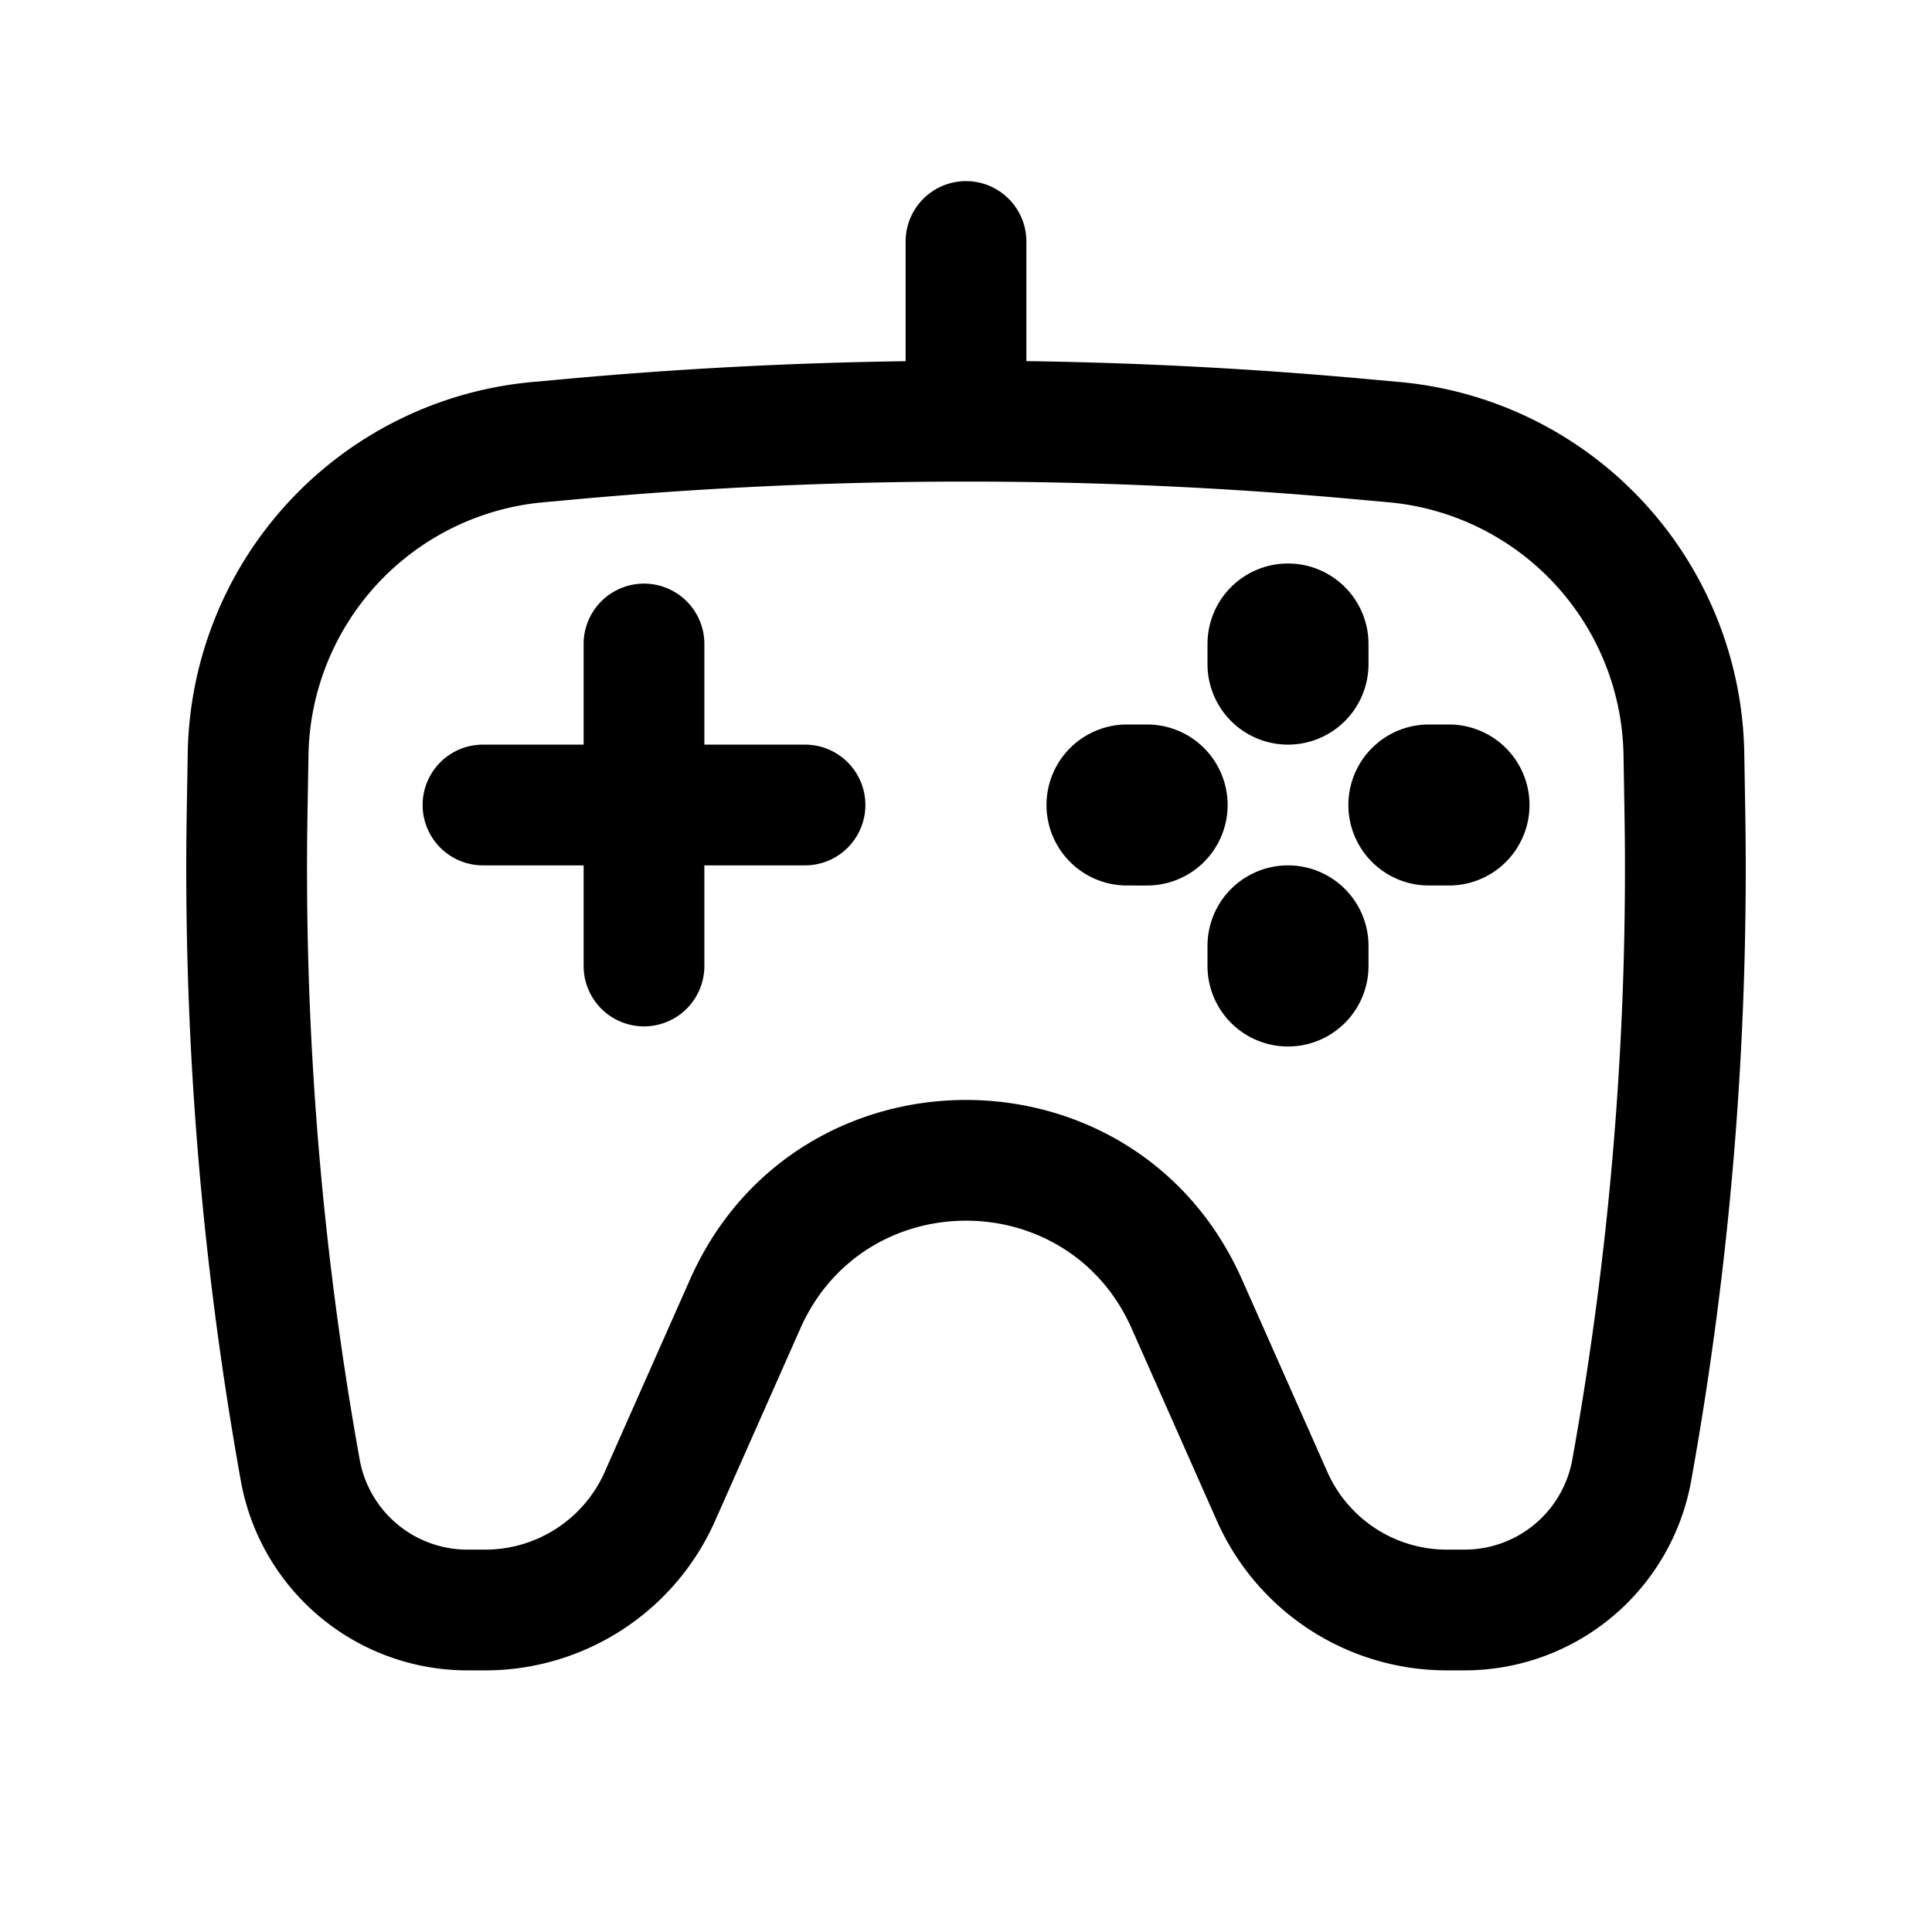 <?xml version="1.0" encoding="utf-8"?>
<!-- Generator: www.svgicons.com -->
<svg xmlns="http://www.w3.org/2000/svg" width="800" height="800" viewBox="0 0 24 24">
<path fill="currentColor" d="M8 7.25a.75.75 0 0 1 .75.75v1.25H10a.75.75 0 0 1 0 1.5H8.75V12a.75.75 0 0 1-1.5 0v-1.25H6a.75.75 0 0 1 0-1.5h1.25V8A.75.75 0 0 1 8 7.25m9 4.5a1 1 0 1 0-2 0V12a1 1 0 1 0 2 0zM16 7a1 1 0 0 1 1 1v.25a1 1 0 1 1-2 0V8a1 1 0 0 1 1-1m3 3a1 1 0 0 1-1 1h-.25a1 1 0 1 1 0-2H18a1 1 0 0 1 1 1m-4.75 1a1 1 0 1 0 0-2H14a1 1 0 1 0 0 2z"/><path fill="currentColor" fill-rule="evenodd" d="M12.75 3a.75.75 0 0 0-1.5 0v1.487c-1.44.02-2.878.096-4.312.229l-.332.03a4.71 4.71 0 0 0-4.274 4.61l-.012.713a42.94 42.94 0 0 0 .672 8.328a2.86 2.86 0 0 0 2.814 2.353h.221a3.124 3.124 0 0 0 2.856-1.857l1.06-2.392c.791-1.783 3.323-1.783 4.114 0l1.06 2.392a3.124 3.124 0 0 0 2.856 1.857h.221a2.86 2.86 0 0 0 2.814-2.353a42.9 42.9 0 0 0 .672-8.328l-.012-.713a4.71 4.71 0 0 0-4.274-4.61l-.332-.03a54.878 54.878 0 0 0-4.312-.23zM7.076 6.21a53.385 53.385 0 0 1 9.848 0l.332.03a3.209 3.209 0 0 1 2.912 3.141l.012.713a41.437 41.437 0 0 1-.648 8.037a1.36 1.36 0 0 1-1.338 1.119h-.221a1.624 1.624 0 0 1-1.484-.965l-1.061-2.392c-1.319-2.972-5.537-2.972-6.856 0l-1.06 2.392c-.26.587-.843.965-1.485.965h-.22a1.36 1.36 0 0 1-1.339-1.119a41.44 41.44 0 0 1-.648-8.036l.012-.714A3.21 3.21 0 0 1 6.745 6.24z" clip-rule="evenodd"/>
</svg>